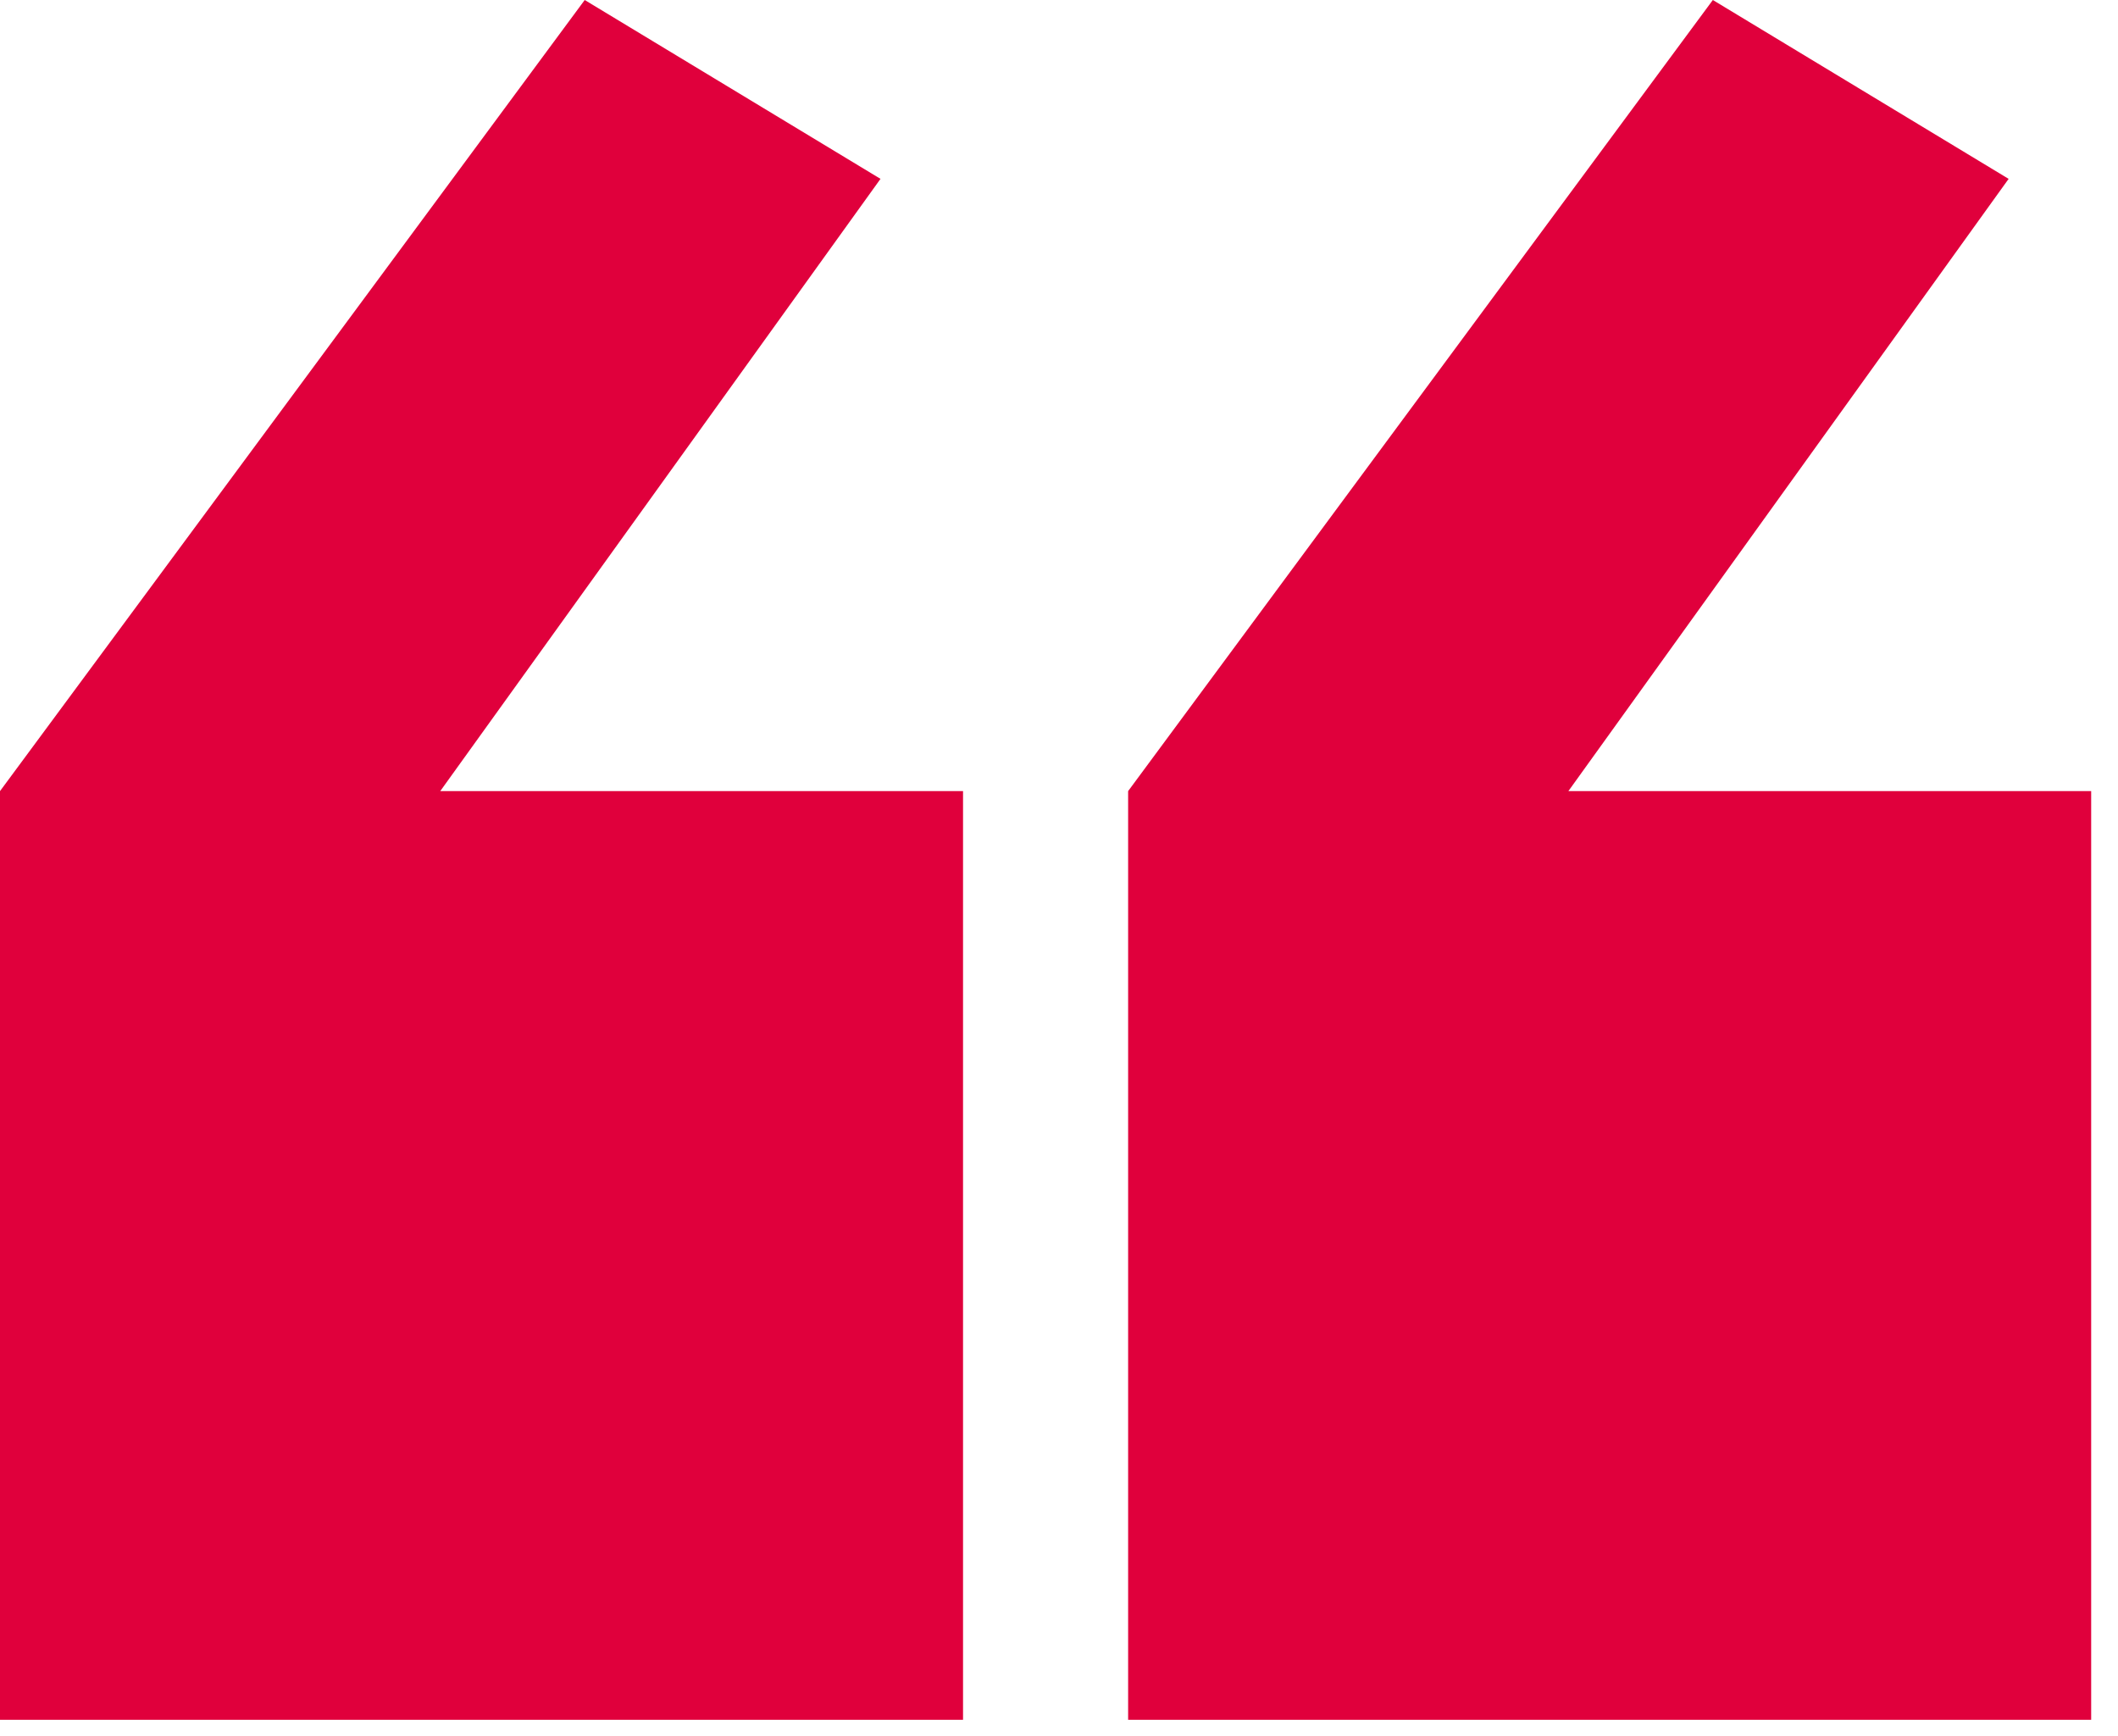 <?xml version="1.0" encoding="UTF-8"?> <svg xmlns="http://www.w3.org/2000/svg" width="72" height="59" viewBox="0 0 72 59" fill="none"> <path d="M68.282 6.08L53.316 26.892H71.088V58.461H38.35V26.892L58.227 0L68.282 6.08Z" fill="#E0003C"></path> <path d="M29.932 6.08L14.966 26.892H32.738V58.461H0V26.892L19.877 0L29.932 6.08Z" fill="#E0003C"></path> </svg> 